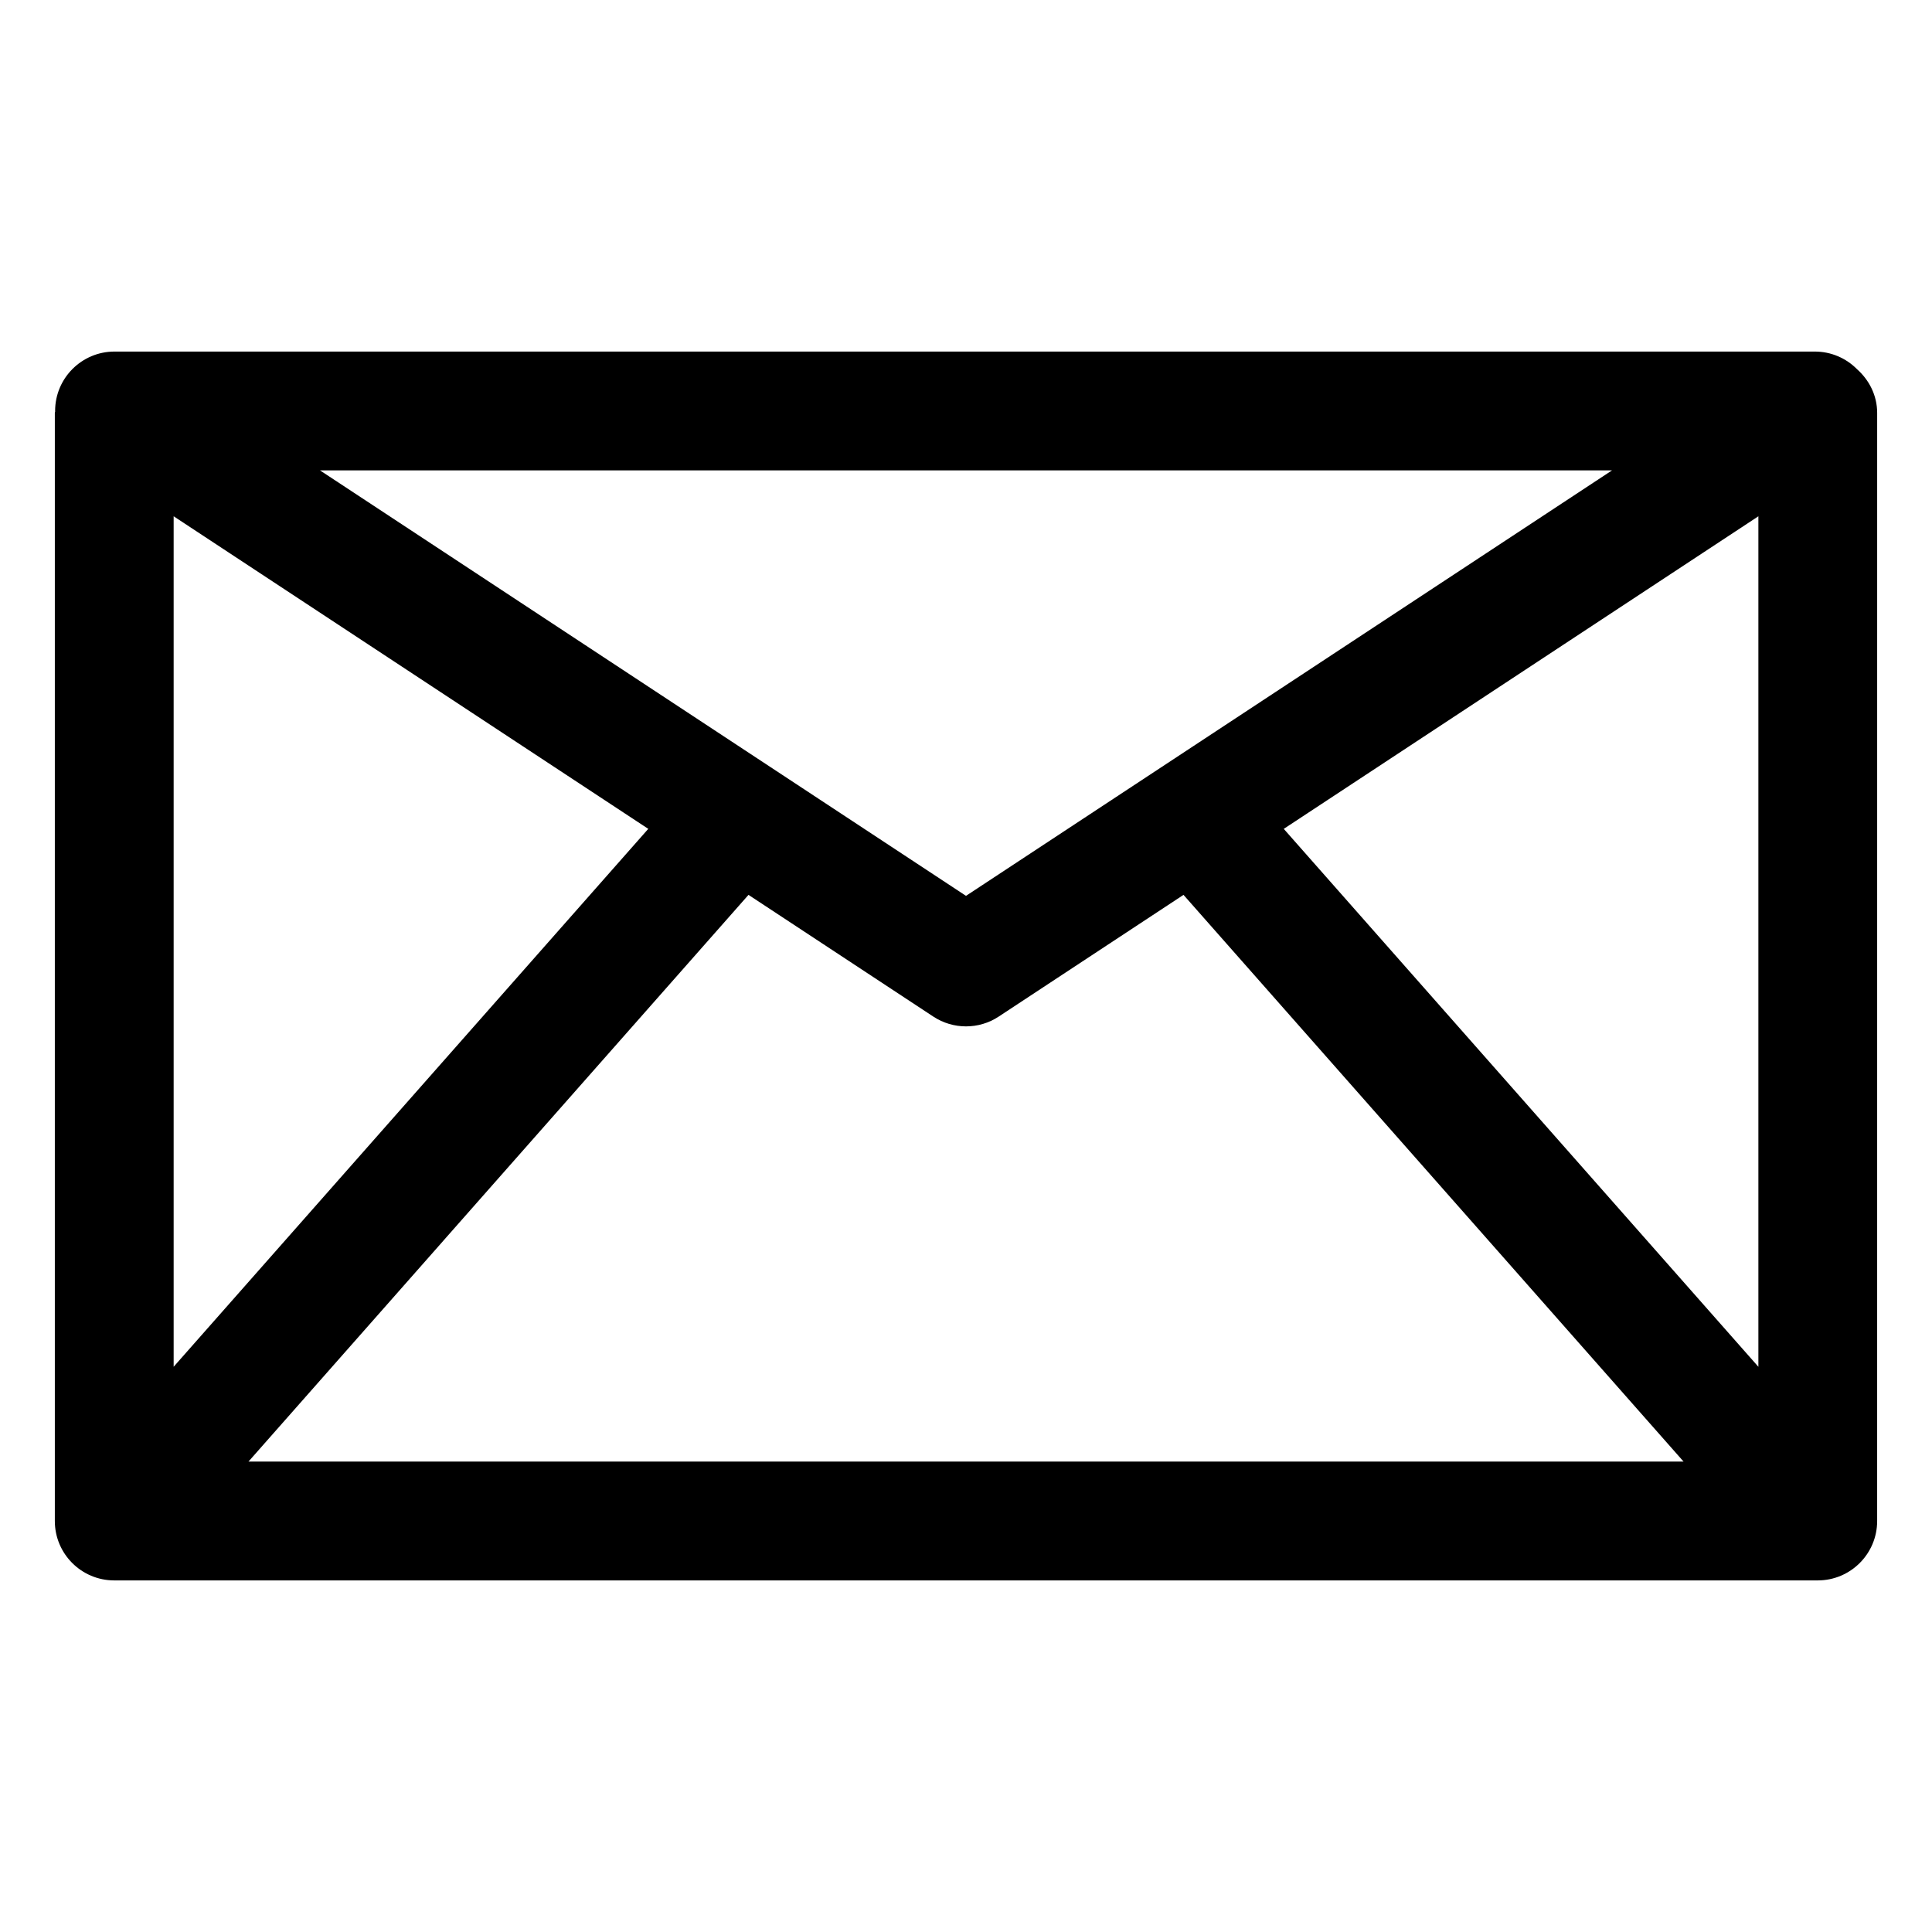 <?xml version="1.0" encoding="UTF-8"?>
<!-- The Best Svg Icon site in the world: iconSvg.co, Visit us! https://iconsvg.co -->
<svg fill="#000000" width="800px" height="800px" version="1.1" viewBox="144 144 512 512" xmlns="http://www.w3.org/2000/svg">
 <path d="m636.07 241.78c-2.848-2.848-6.785-4.613-11.133-4.613h-450.59c-8.691 0-15.742 7.051-15.742 15.742 0 0.031 0.02 0.055 0.02 0.09-0.008 0.156-0.094 0.285-0.094 0.445v293.64c0 8.691 7.051 15.742 15.742 15.742h451.45c8.691 0 15.742-7.051 15.742-15.742l0.004-293.64c0-4.691-2.144-8.781-5.402-11.664zm-236.07 139.63-171.21-112.76h342.42zm-209.98-100.59 125.78 82.836-125.78 142.55zm152.34 100.33 48.98 32.258c2.625 1.73 5.648 2.594 8.66 2.594 3.012 0 6.039-0.859 8.66-2.594l48.98-32.258 132.52 150.18-380.31 0.004zm141.85-17.492 125.78-82.836v225.39z"/>
</svg>